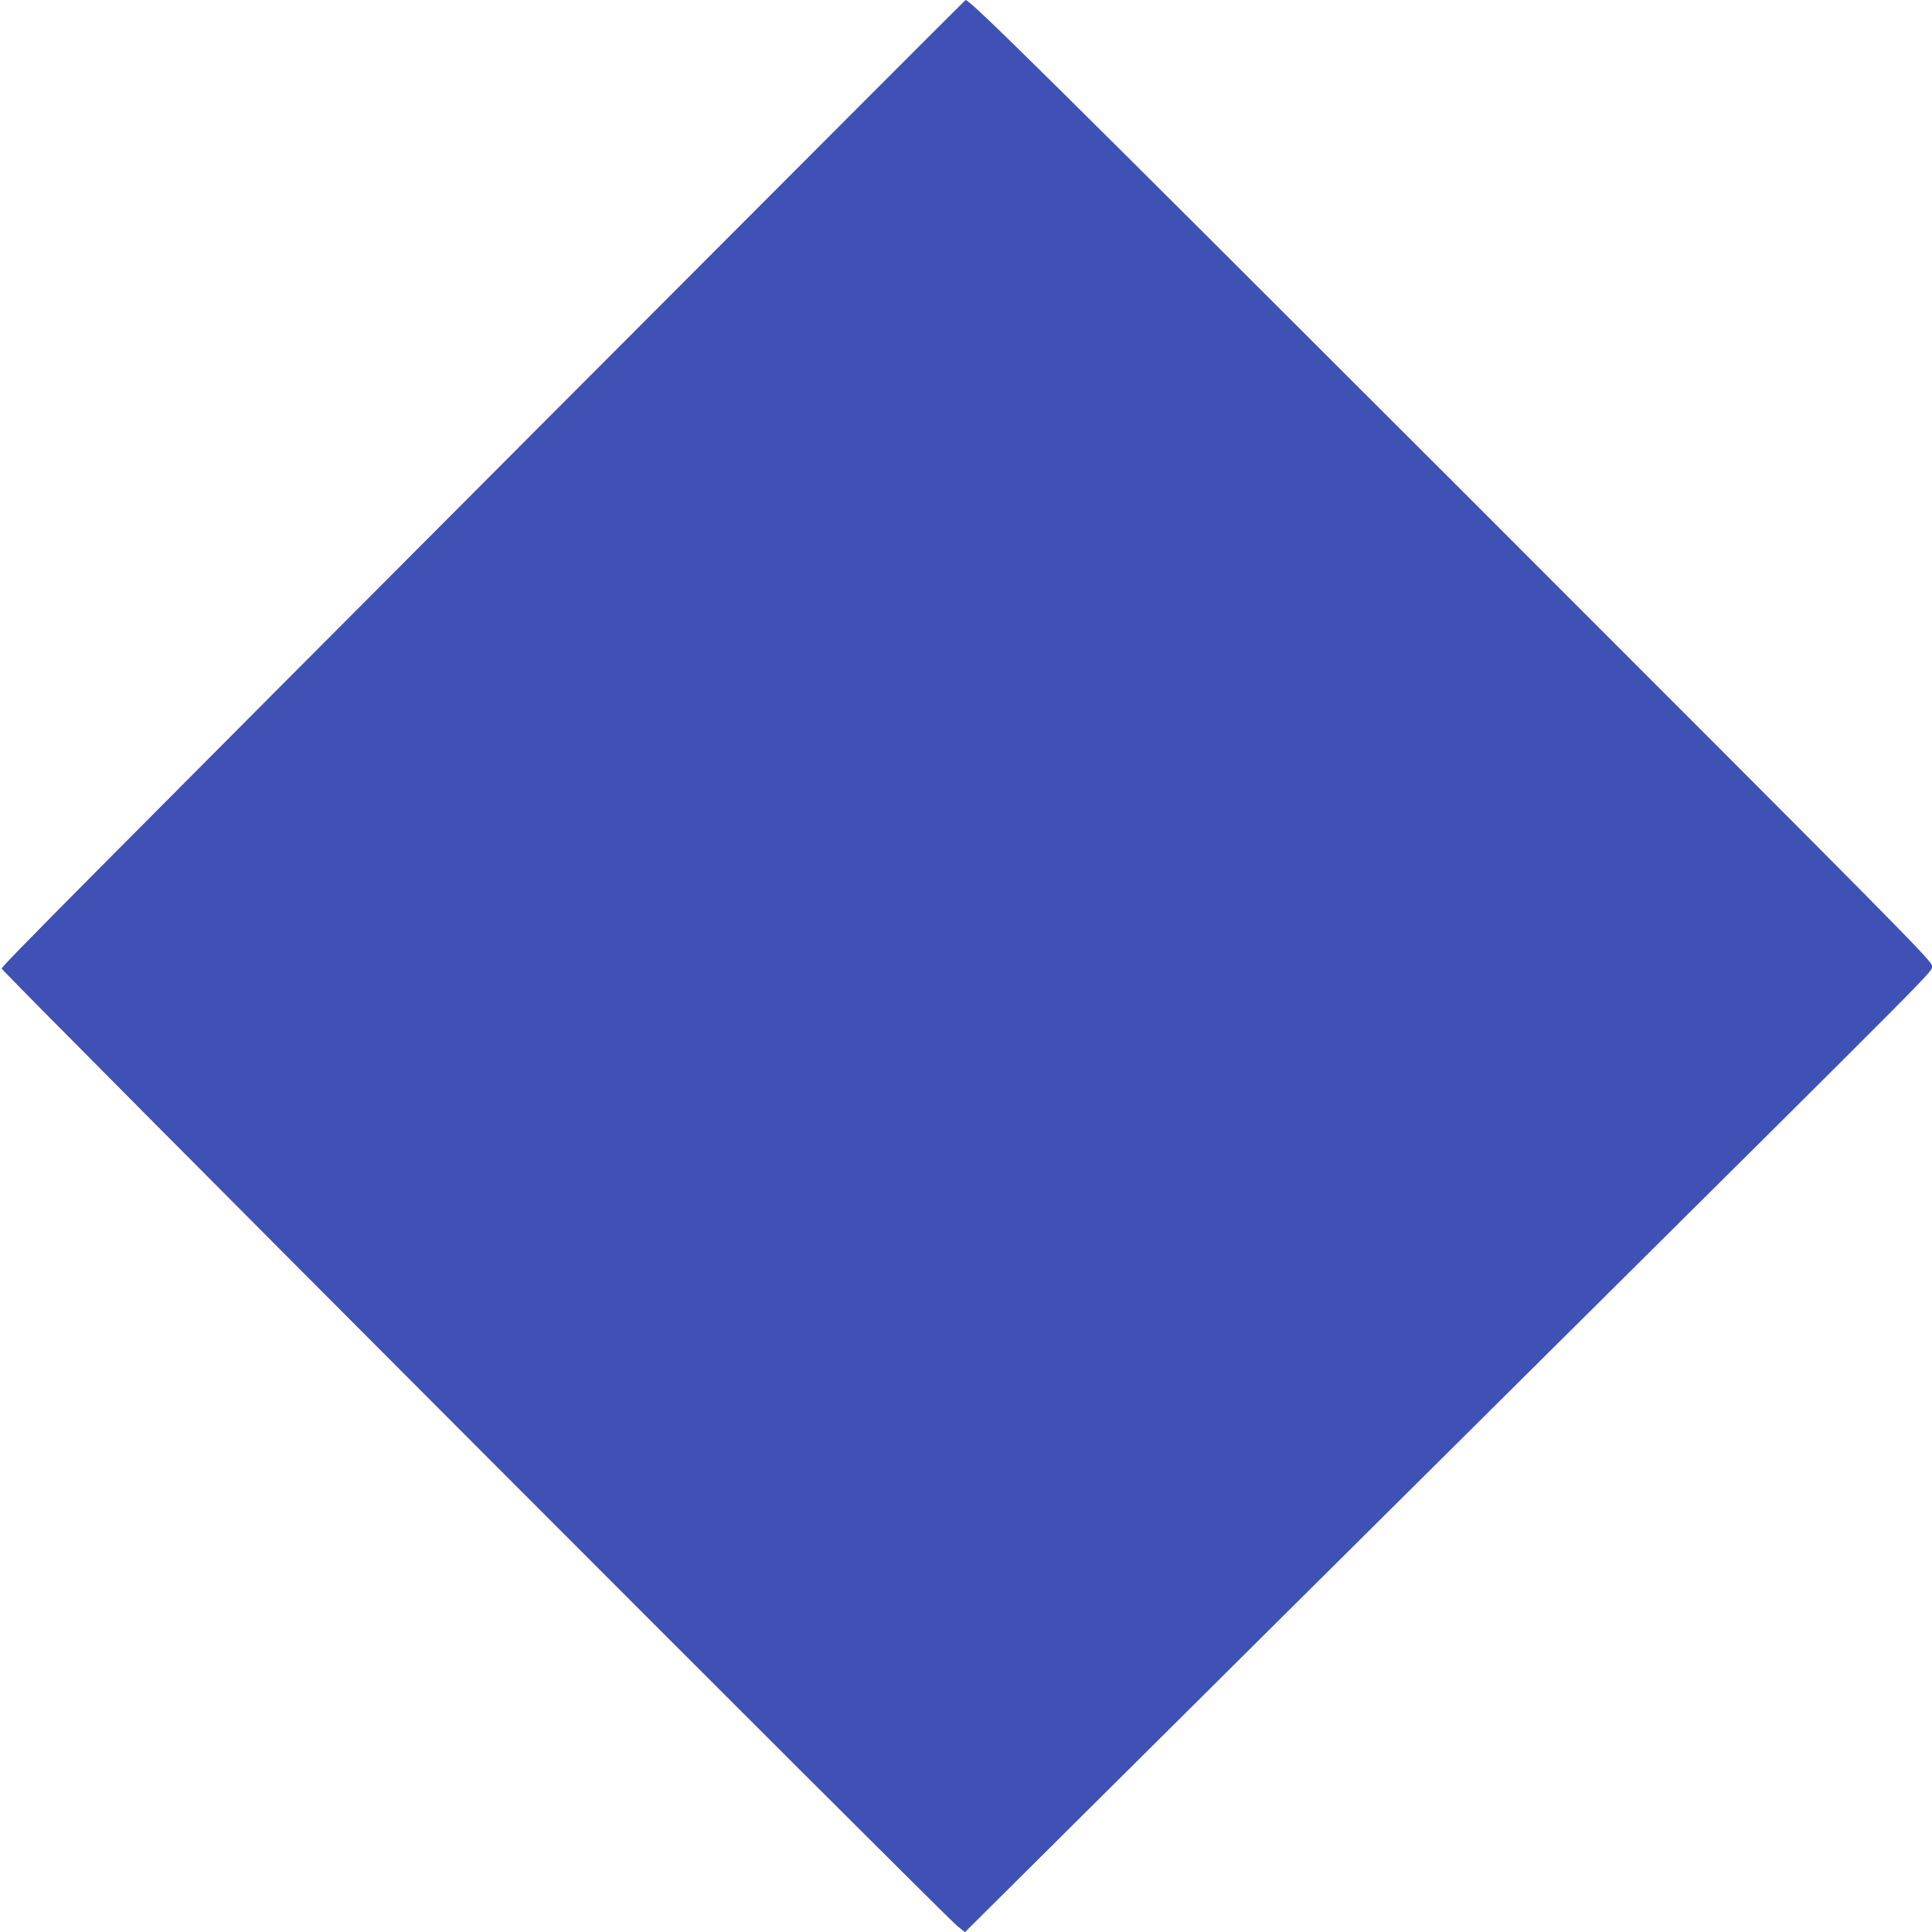 <?xml version="1.0" standalone="no"?>
<!DOCTYPE svg PUBLIC "-//W3C//DTD SVG 20010904//EN"
 "http://www.w3.org/TR/2001/REC-SVG-20010904/DTD/svg10.dtd">
<svg version="1.0" xmlns="http://www.w3.org/2000/svg"
 width="1280pt" height="1280pt" viewBox="0 0 1280 1280"
 preserveAspectRatio="xMidYMid meet">
<g transform="translate(0,1280) scale(0.1,-0.1)"
fill="#3f51b5" stroke="none">
<path d="M3648 10048 c-3164 -3173 -3632 -3644 -3637 -3665 -3 -16 6236 -6266
6333 -6345 l49 -39 466 463 c1180 1173 2025 2012 3391 3368 2661 2642 2550
2529 2550 2570 0 33 -150 185 -3167 3202 -2712 2710 -3205 3198 -3236 3198 -2
0 -1239 -1239 -2749 -2752z"/>
</g>
</svg>

